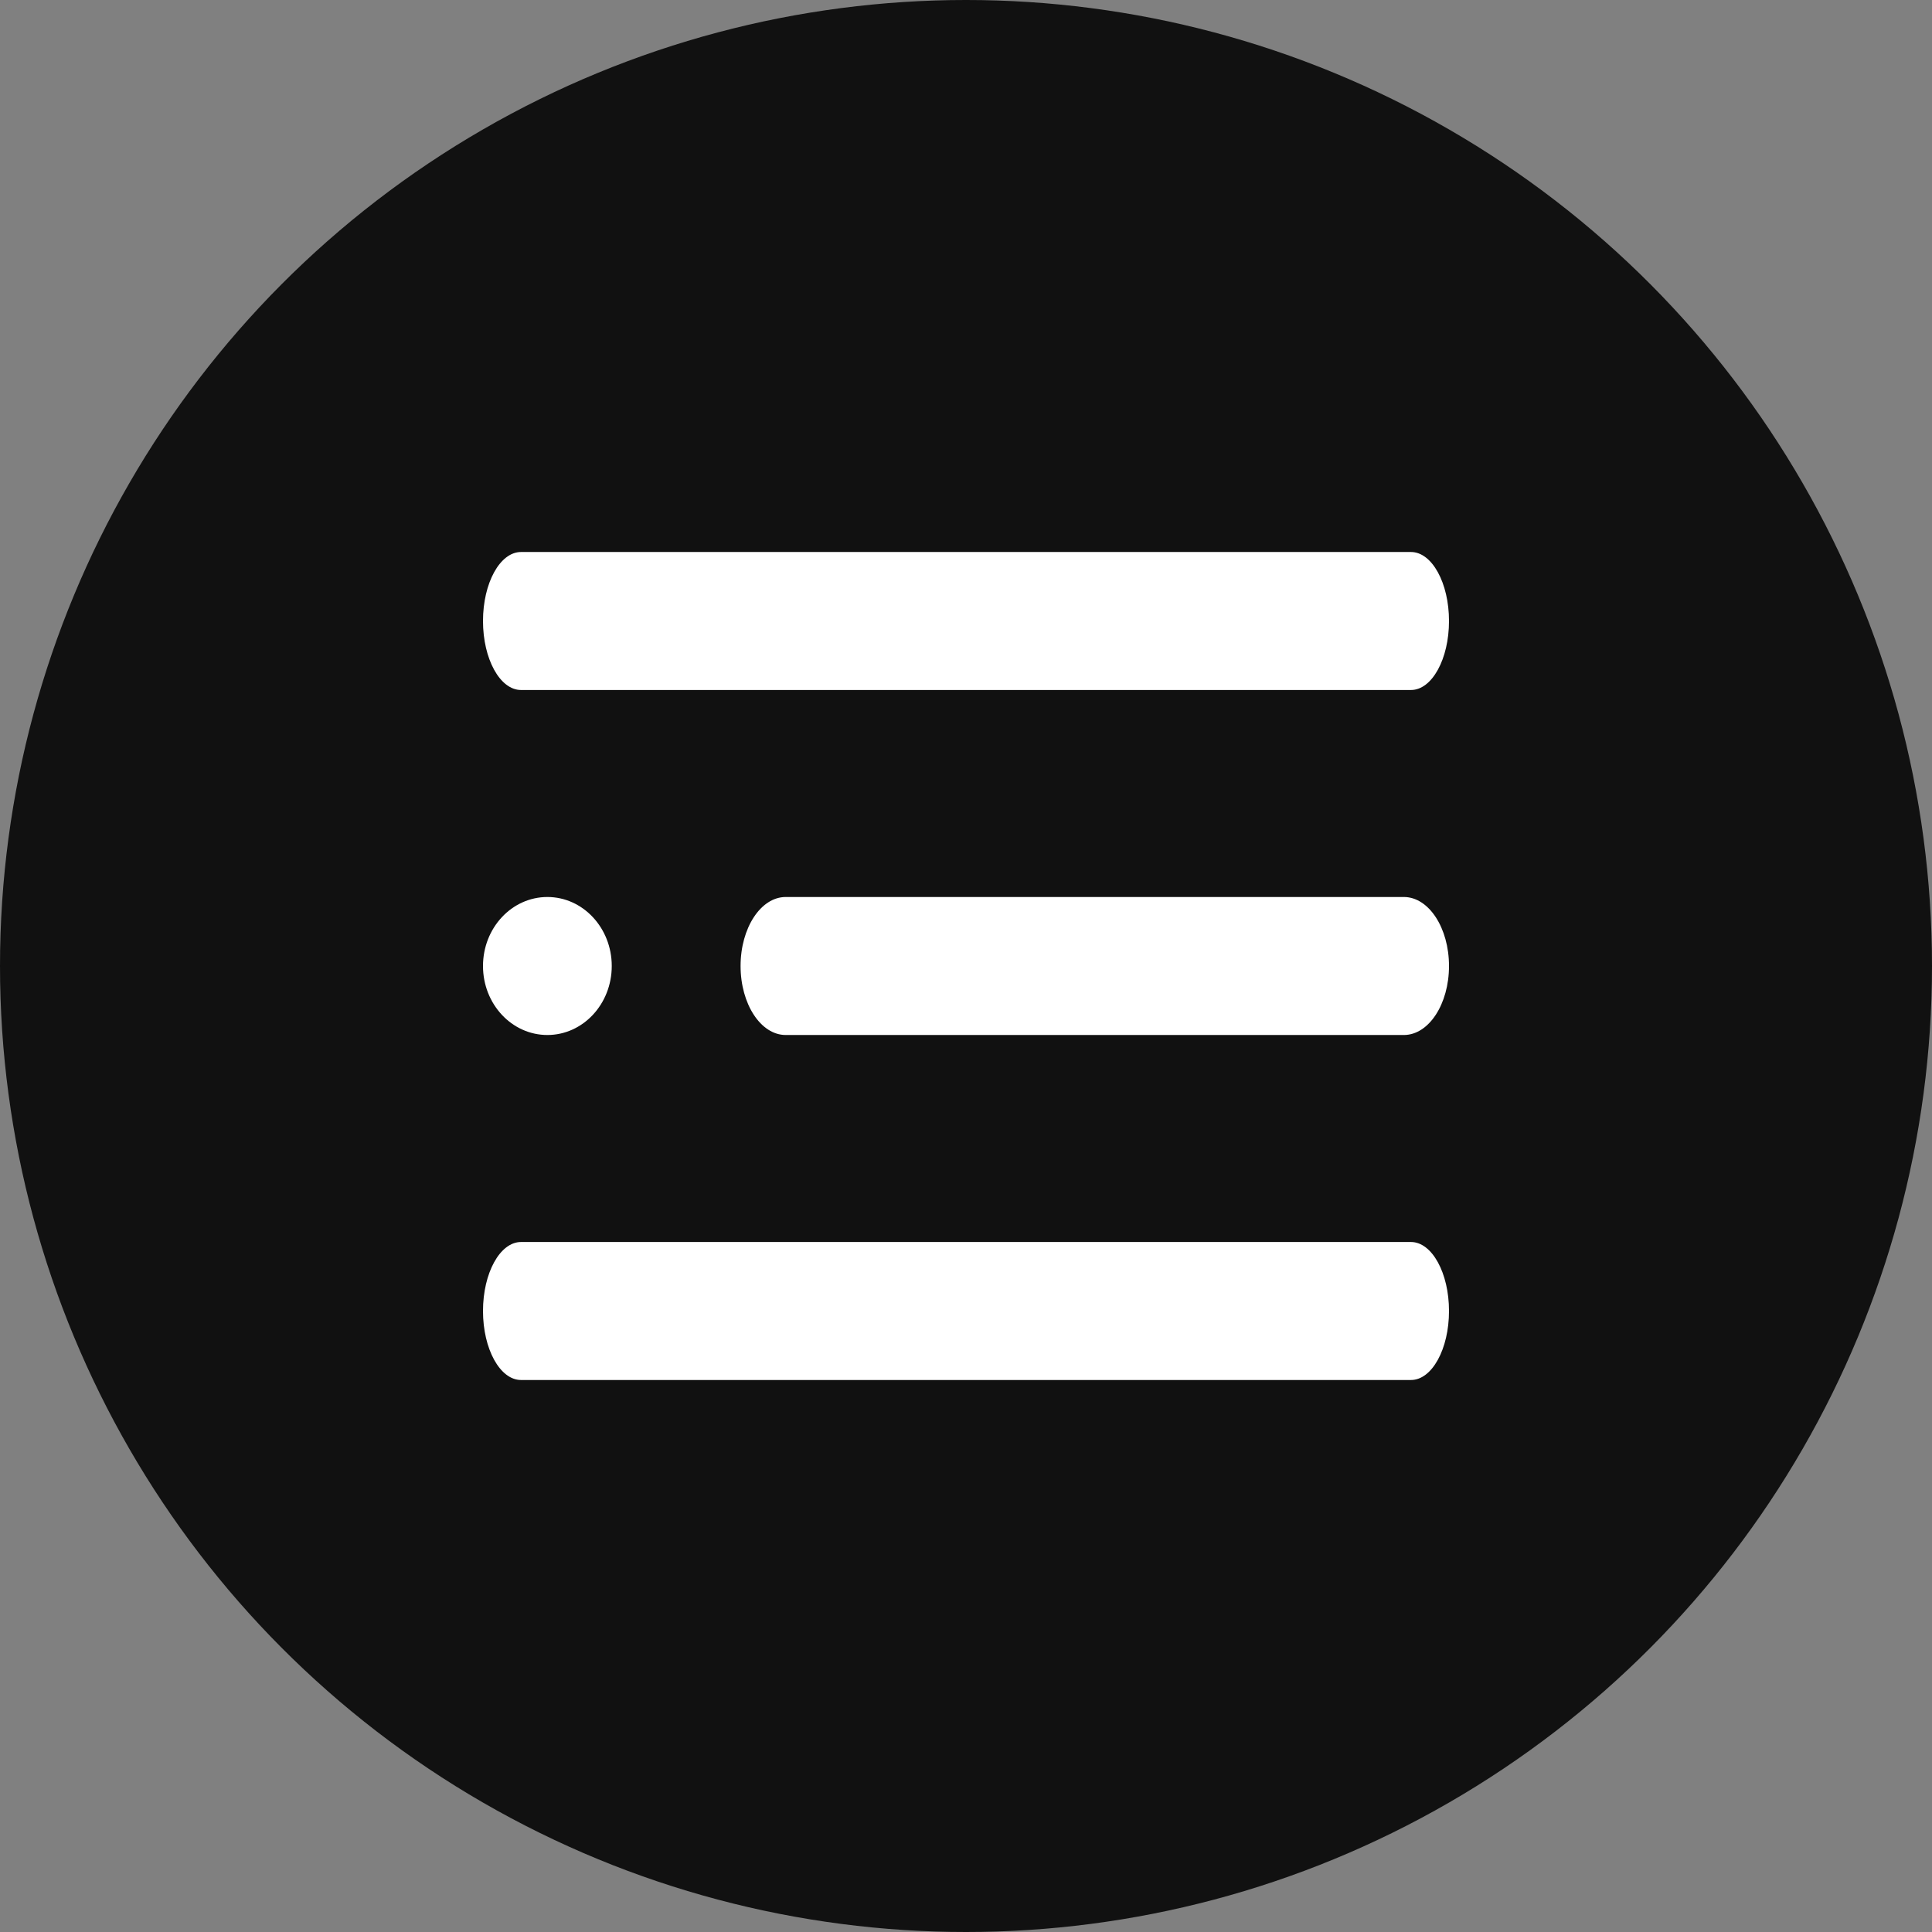 <svg width="28" height="28" viewBox="0 0 28 28" fill="none" xmlns="http://www.w3.org/2000/svg" xmlns:xlink="http://www.w3.org/1999/xlink">
	<rect x="0" y="0" width="28" height="28" fill="#808080" stroke="none"/>
	<desc>
			Created with Pixso.
	</desc>
	<circle cx="14" cy="14" r="14" fill="#111111"/>
	<path d="M20.449 10L7.551 10C7.247 10 7 9.552 7 9C7 8.448 7.247 8 7.551 8L20.449 8C20.753 8 21 8.448 21 9C21 9.552 20.753 10 20.449 10L20.449 10Z" fill-rule="evenodd" fill="#FFFFFF"/>
	<path d="M20.346 15L11.387 15C11.026 15 10.733 14.552 10.733 14C10.733 13.448 11.026 13 11.387 13L20.346 13C20.707 13 21 13.448 21 14C21 14.552 20.707 15 20.346 15L20.346 15Z" fill-rule="evenodd" fill="#FFFFFF"/>
	<path d="M20.449 20L7.551 20C7.247 20 7 19.552 7 19C7 18.448 7.247 18 7.551 18L20.449 18C20.753 18 21 18.448 21 19C21 19.552 20.753 20 20.449 20L20.449 20Z" fill-rule="evenodd" fill="#FFFFFF"/>
	<ellipse cx="7.933" cy="14" rx="0.933" ry="1" fill="#FFFFFF"/>
	<defs/>
</svg>
